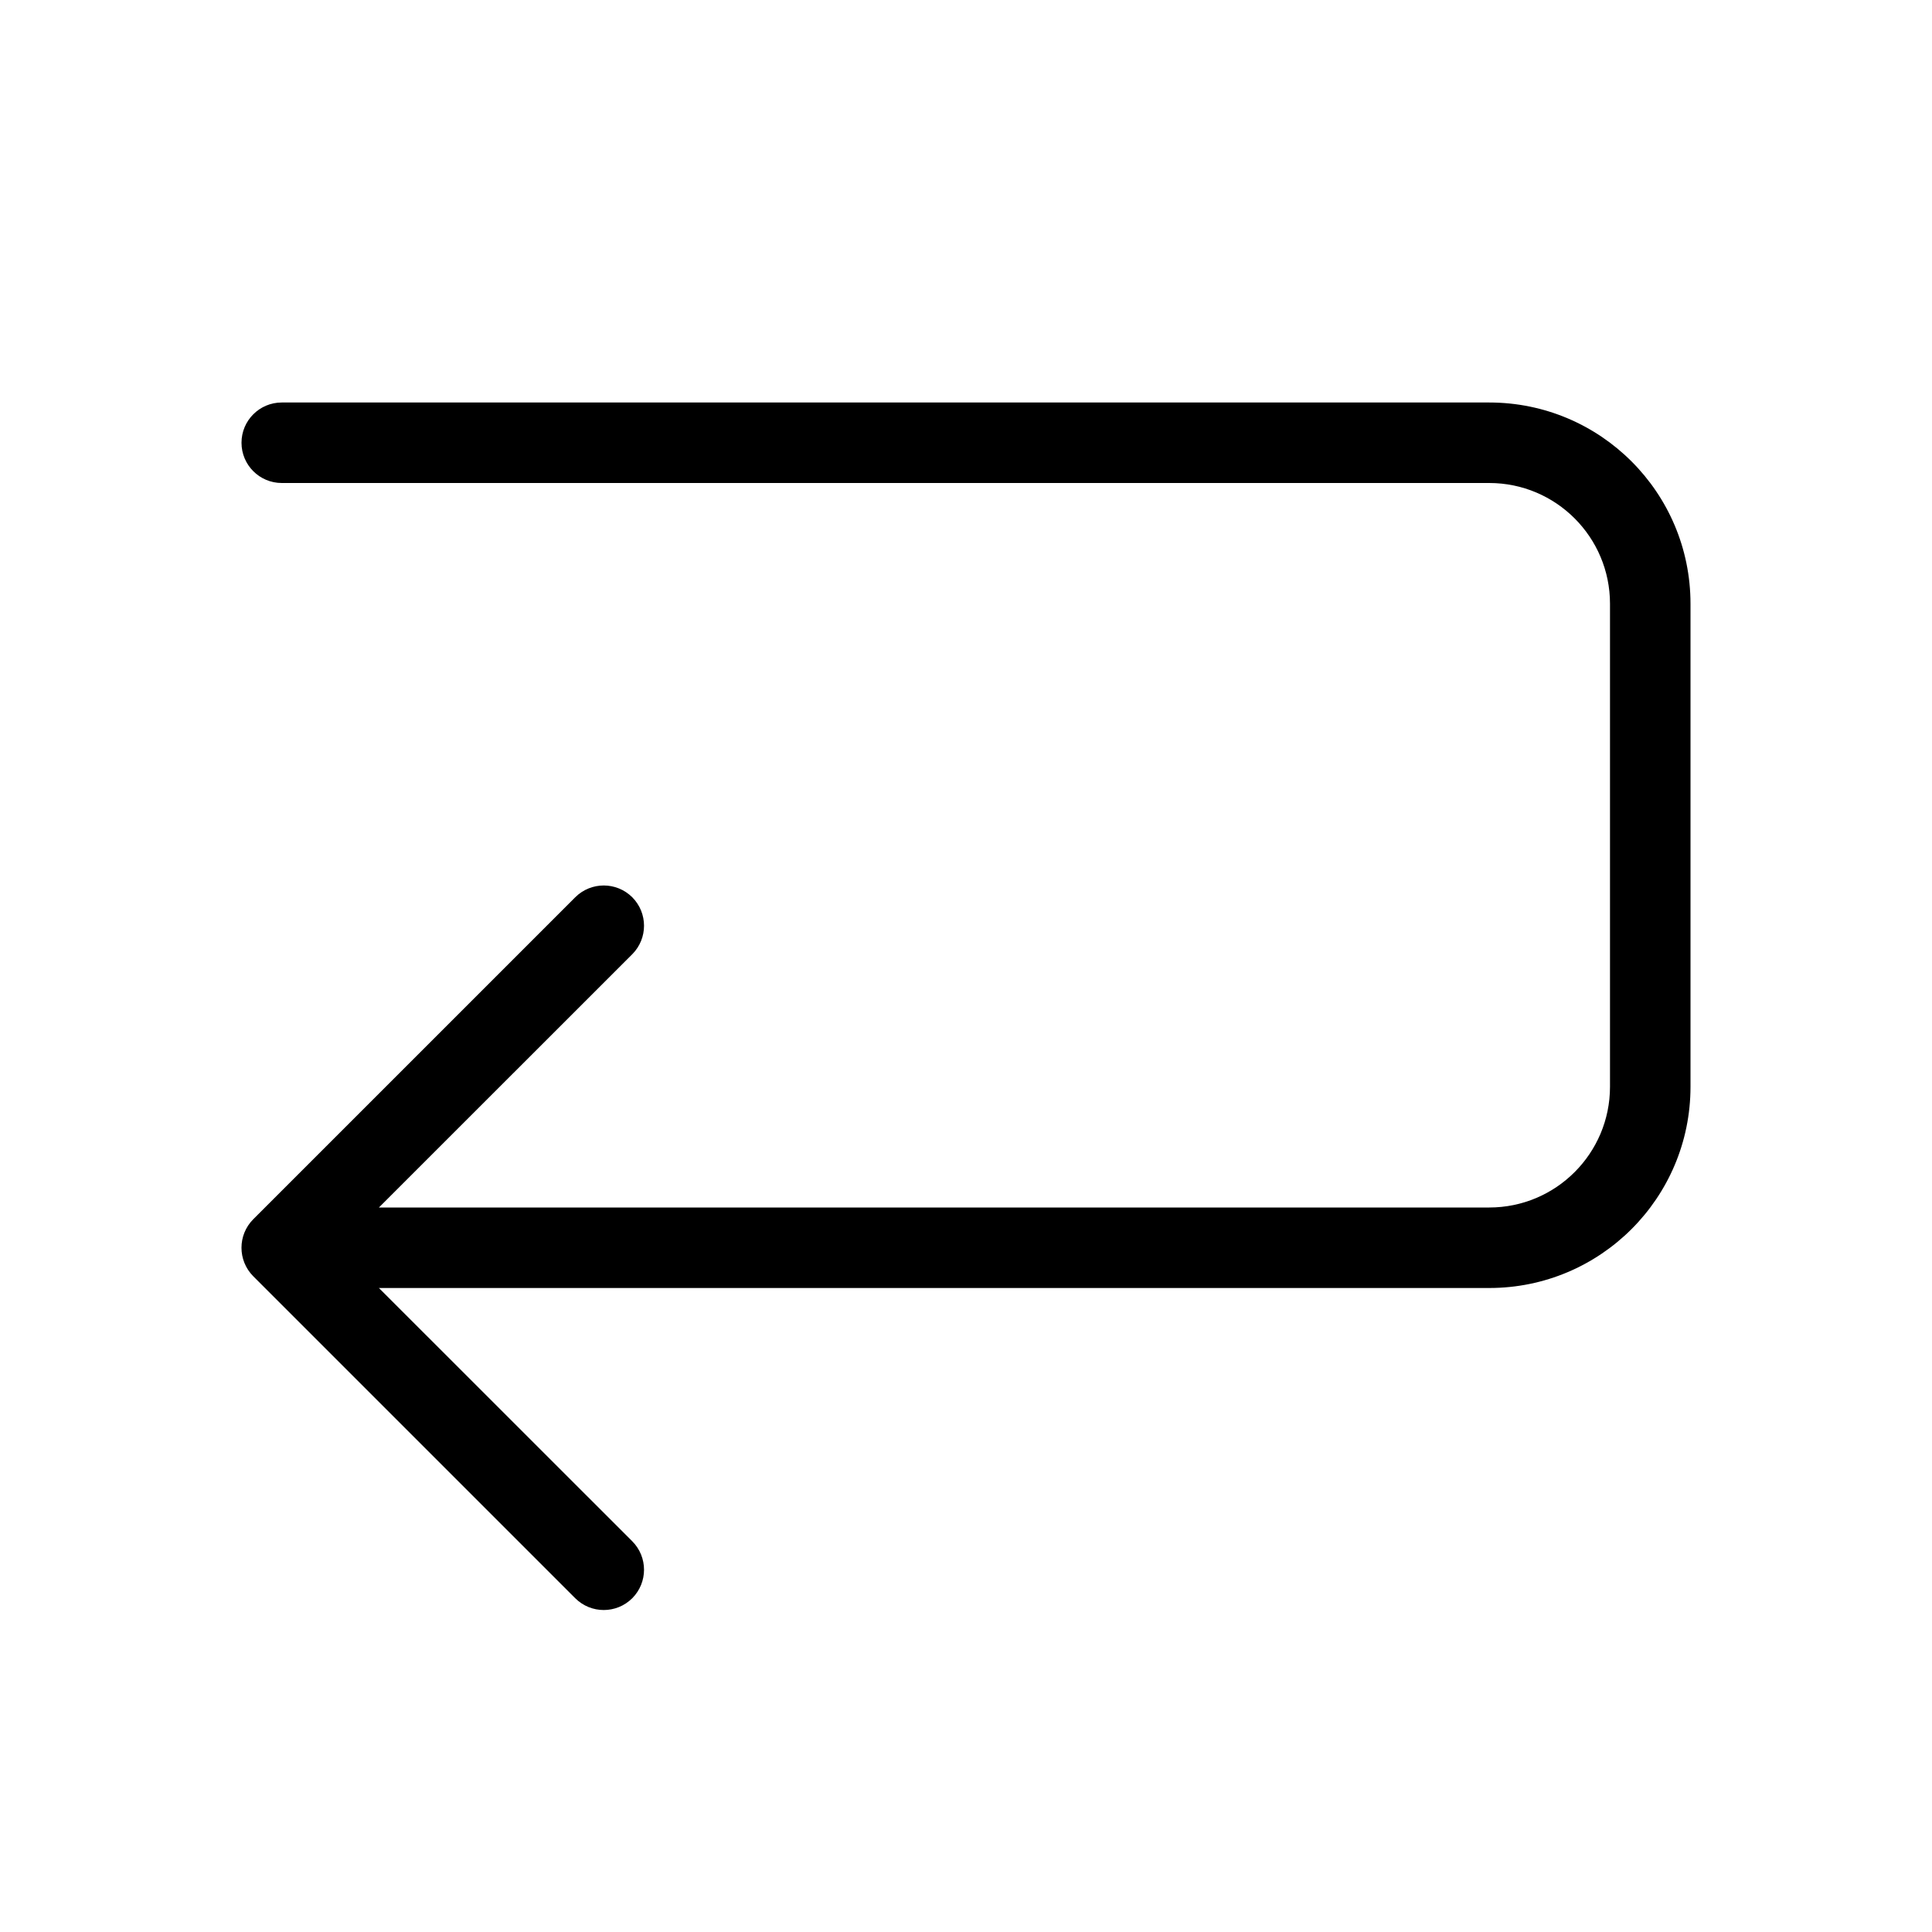 <?xml version="1.0" encoding="utf-8"?><!-- Uploaded to: SVG Repo, www.svgrepo.com, Generator: SVG Repo Mixer Tools -->
<svg fill="#000000" width="800px" height="800px" viewBox="0 0 24 24" xmlns="http://www.w3.org/2000/svg">
  <path d="M4.707,16 L7.854,19.146 C8.049,19.342 8.049,19.658 7.854,19.854 C7.658,20.049 7.342,20.049 7.146,19.854 L3.146,15.854 C2.951,15.658 2.951,15.342 3.146,15.146 L7.146,11.146 C7.342,10.951 7.658,10.951 7.854,11.146 C8.049,11.342 8.049,11.658 7.854,11.854 L4.707,15 L18.5,15 C19.328,15 20,14.328 20,13.5 L20,7.5 C20,6.672 19.328,6 18.5,6 L3.5,6 C3.224,6 3,5.776 3,5.5 C3,5.224 3.224,5 3.5,5 L18.5,5 C19.881,5 21,6.119 21,7.5 L21,13.5 C21,14.881 19.881,16 18.5,16 L4.707,16 Z"/>
</svg>